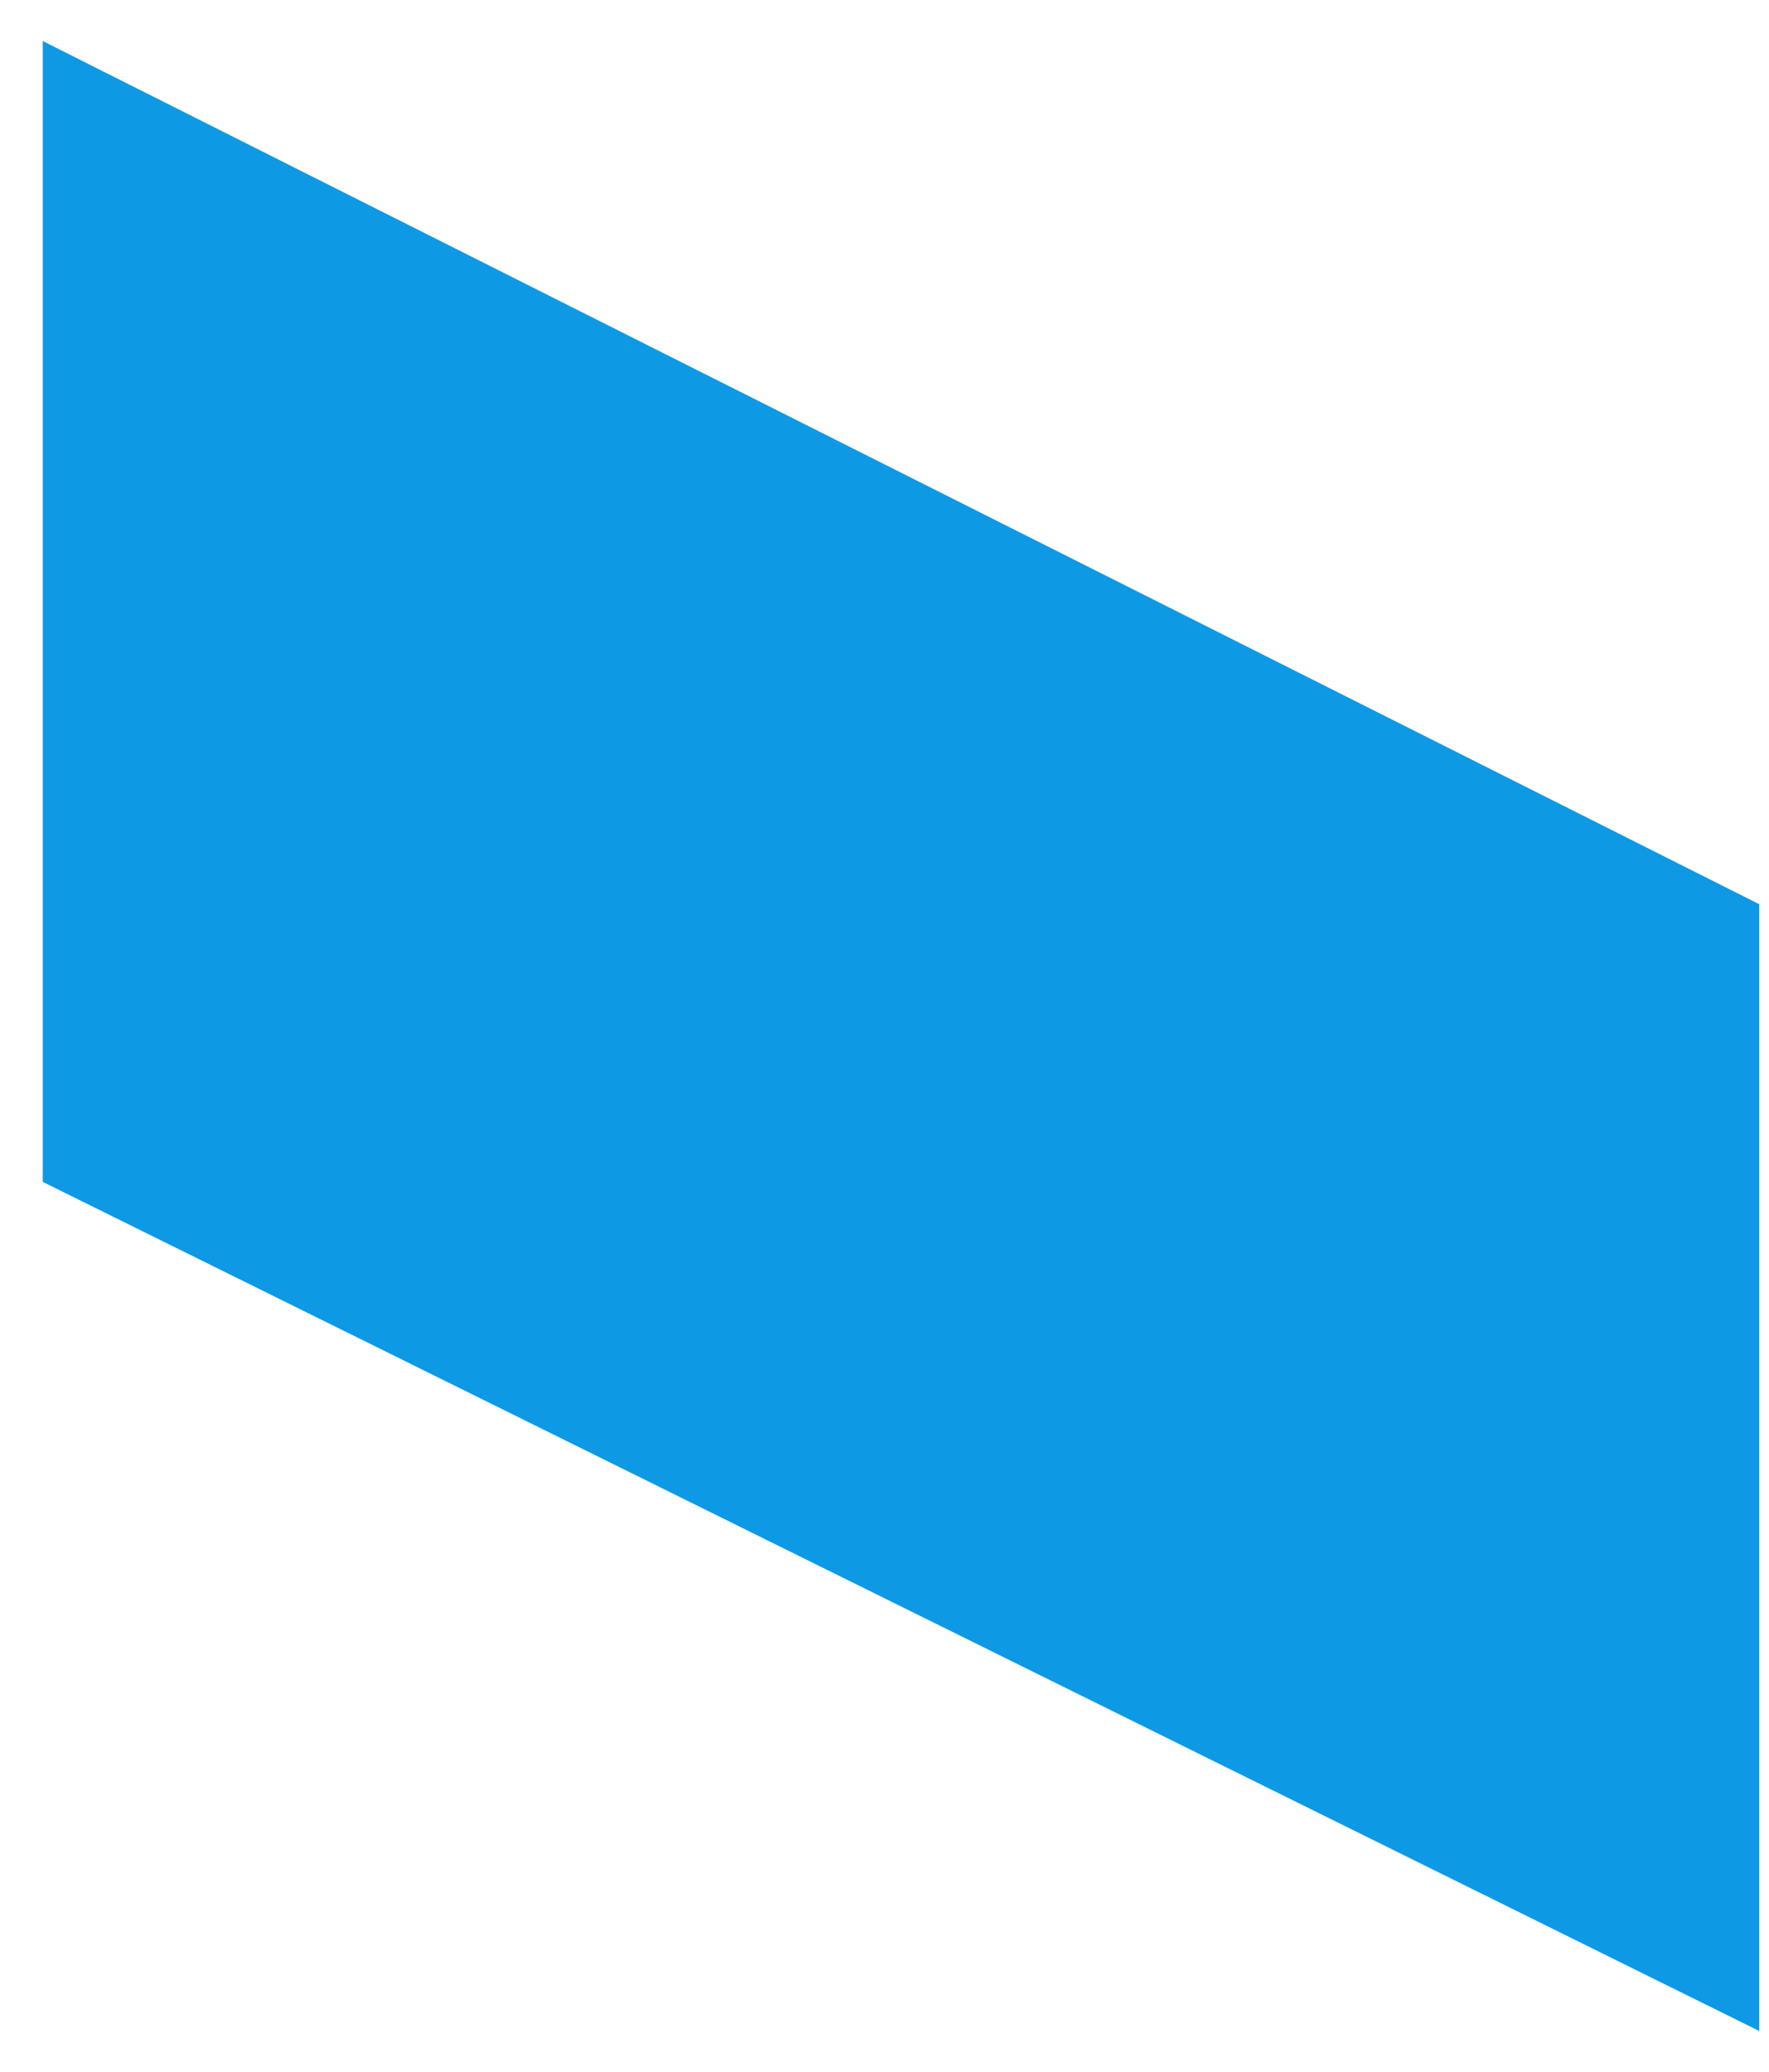 <?xml version="1.0" encoding="UTF-8"?> <svg xmlns="http://www.w3.org/2000/svg" id="Layer_1" data-name="Layer 1" viewBox="0 0 362 424"><defs><style> .cls-1 { fill: #0e99e5; stroke-width: 0px; } </style></defs><polygon class="cls-1" points="360 185.02 8.75 8.4 8.75 241.84 360 415.58 360 185.02"></polygon></svg> 